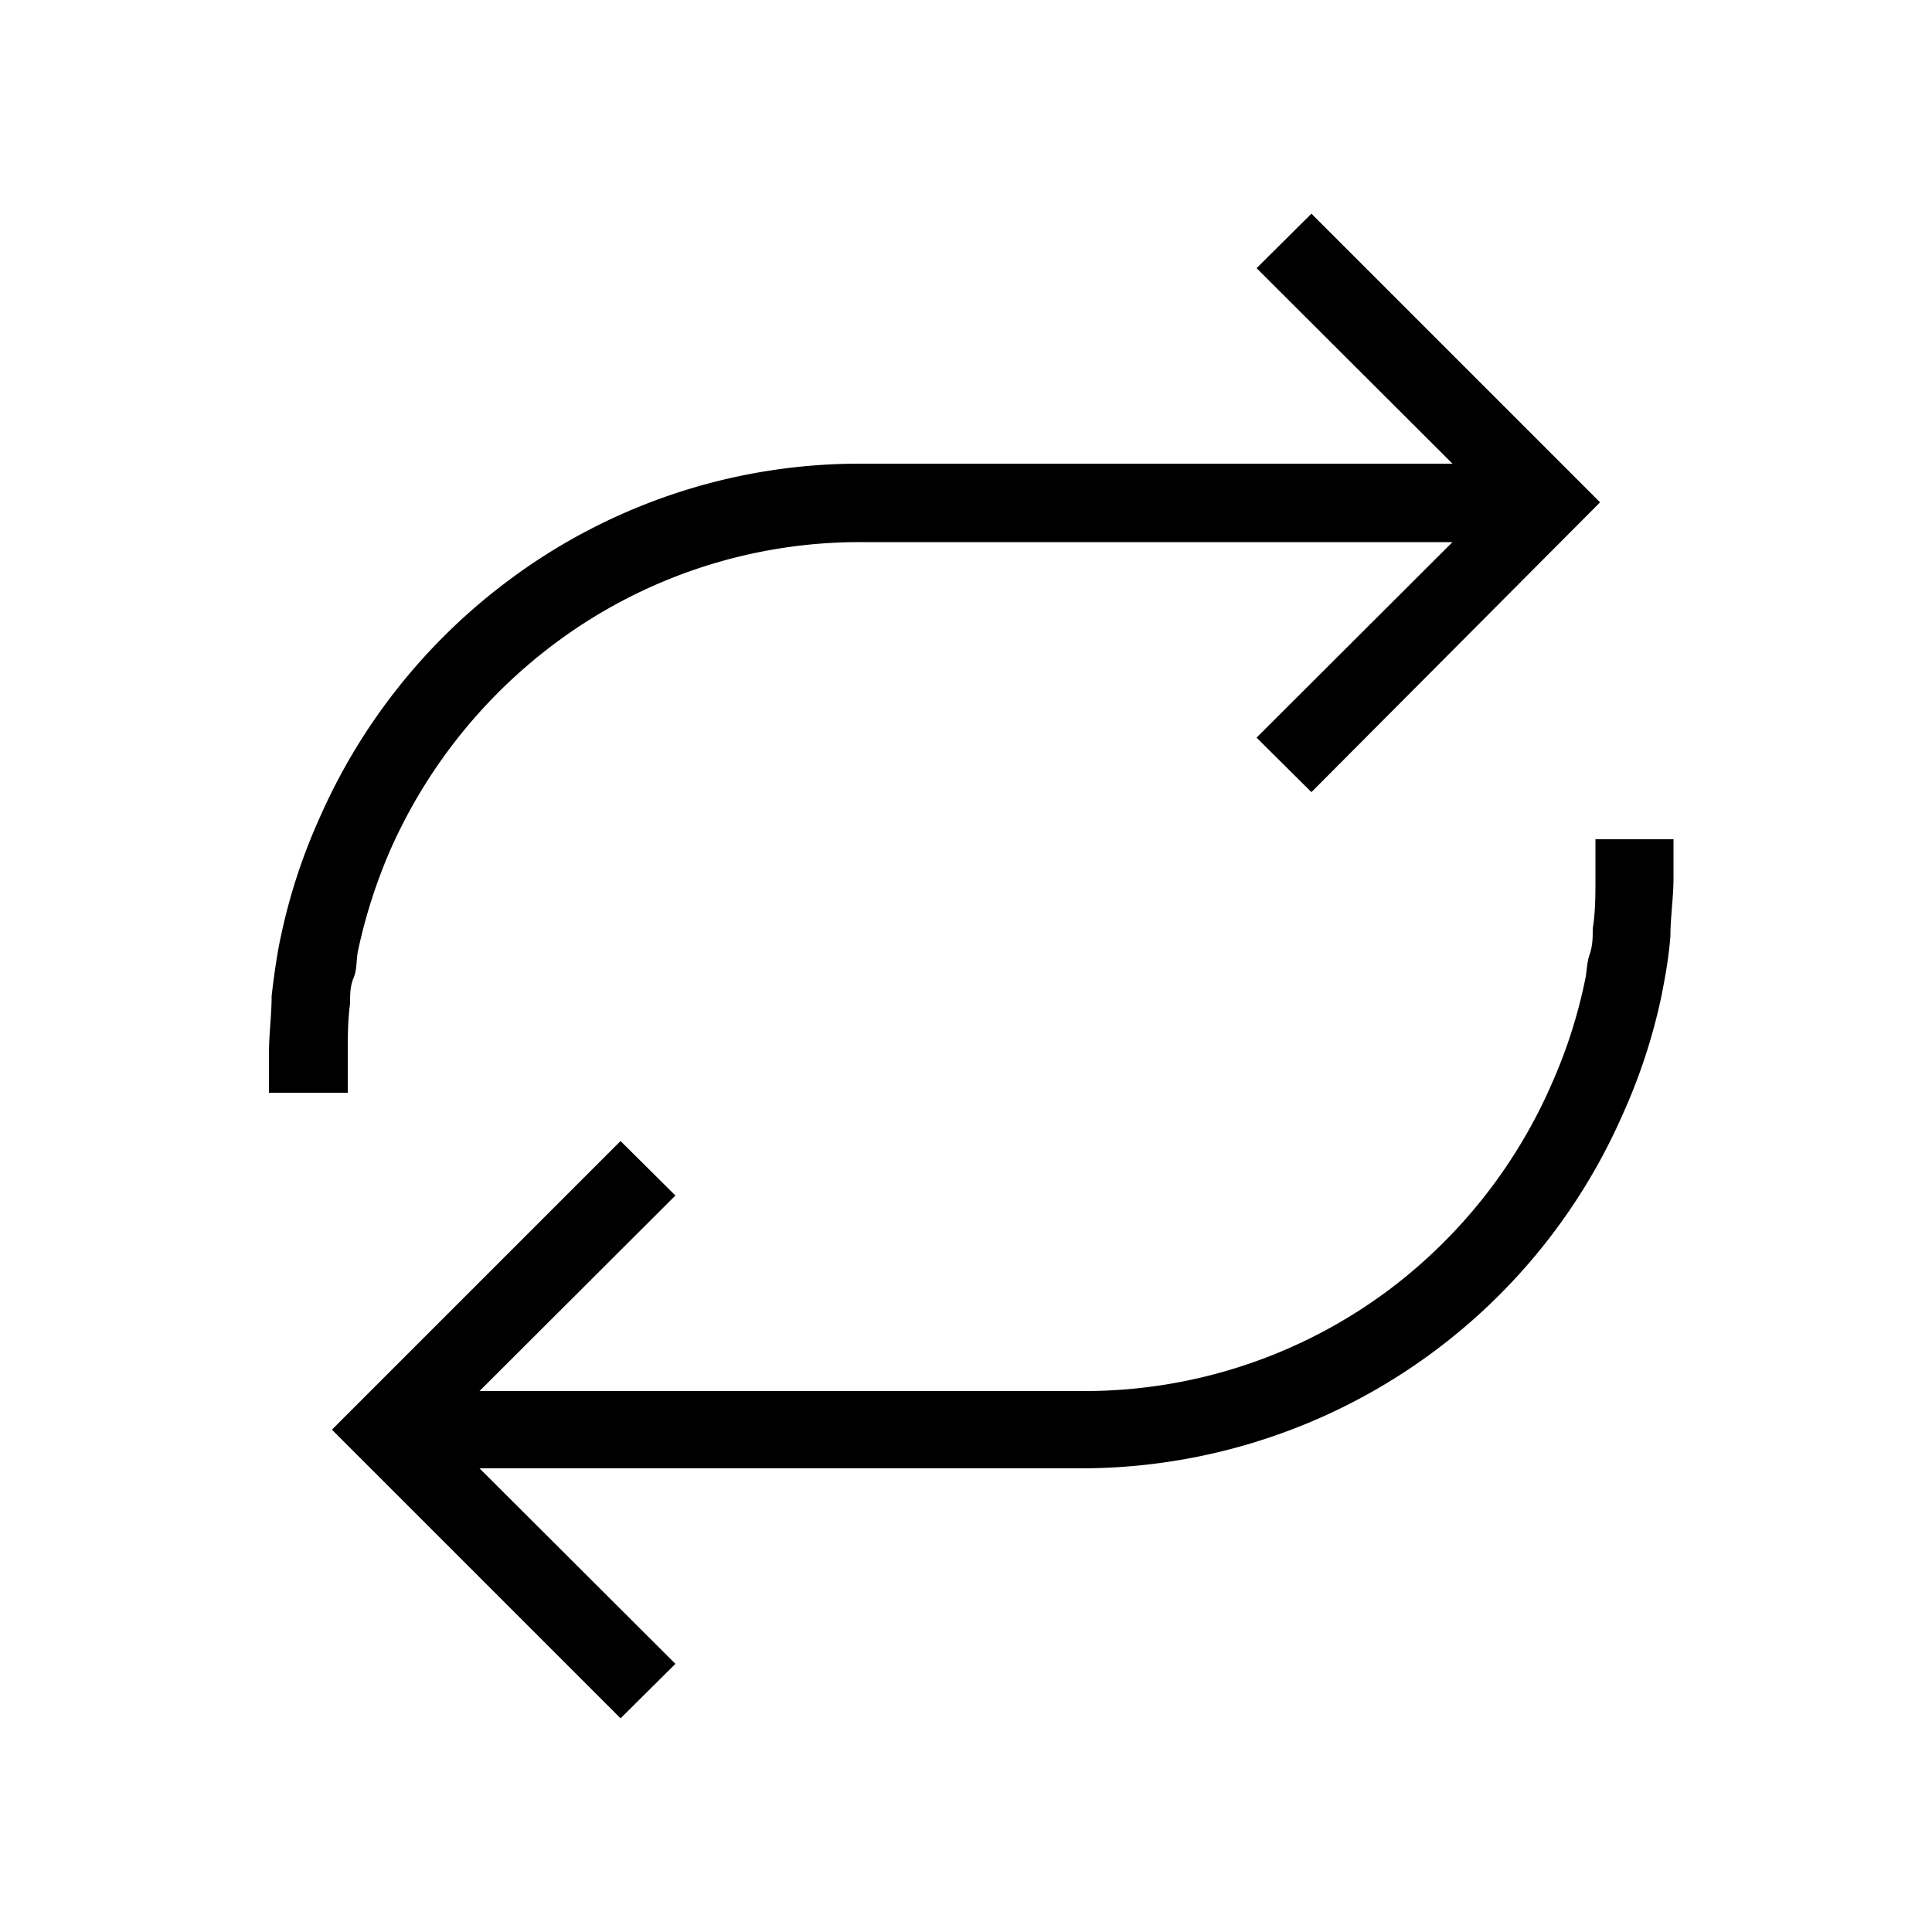 <svg id="icon" xmlns="http://www.w3.org/2000/svg" xmlns:xlink="http://www.w3.org/1999/xlink" viewBox="0 0 50 50" width="100%" height="100%" fill="currentColor"><defs><clipPath id="clip-path"><rect class="cls-1" width="50" height="50"/></clipPath></defs><title>WSCOM_Linear_Iconography_Phase1_Final</title><g class="cls-2"><path d="M41.29,21.72v1c0,.44,0,.88-.07,1.31,0,.22,0,.44-.08.67s-.07.45-.12.67A13.05,13.05,0,0,1,40.18,28,13.32,13.32,0,0,1,36,33.34,13.15,13.15,0,0,1,28,36H12.41l5.07-5.06-1.42-1.41L8.59,37l7.47,7.47,1.42-1.41L12.41,38H28a15.31,15.31,0,0,0,14-9.17,14.92,14.92,0,0,0,1-3.06c.05-.26.1-.52.14-.78s.07-.51.09-.76c0-.5.08-1,.08-1.51v-1Z"/><path d="M9,27.28c0-.44,0-.88.06-1.31,0-.22,0-.45.09-.66s.07-.46.11-.68A13.71,13.71,0,0,1,10.1,22a13.48,13.48,0,0,1,4.21-5.31,13.17,13.17,0,0,1,8-2.66H37.59l-5.07,5.06,1.42,1.41L41.41,13,33.94,5.53,32.52,6.94,37.59,12H22.28a15.16,15.16,0,0,0-9.17,3.06,15.38,15.38,0,0,0-4.84,6.11,14.89,14.89,0,0,0-1,3.06c-.06.26-.1.52-.14.78s-.07.51-.1.76c0,.5-.07,1-.07,1.51v1H9Z"/></g></svg>